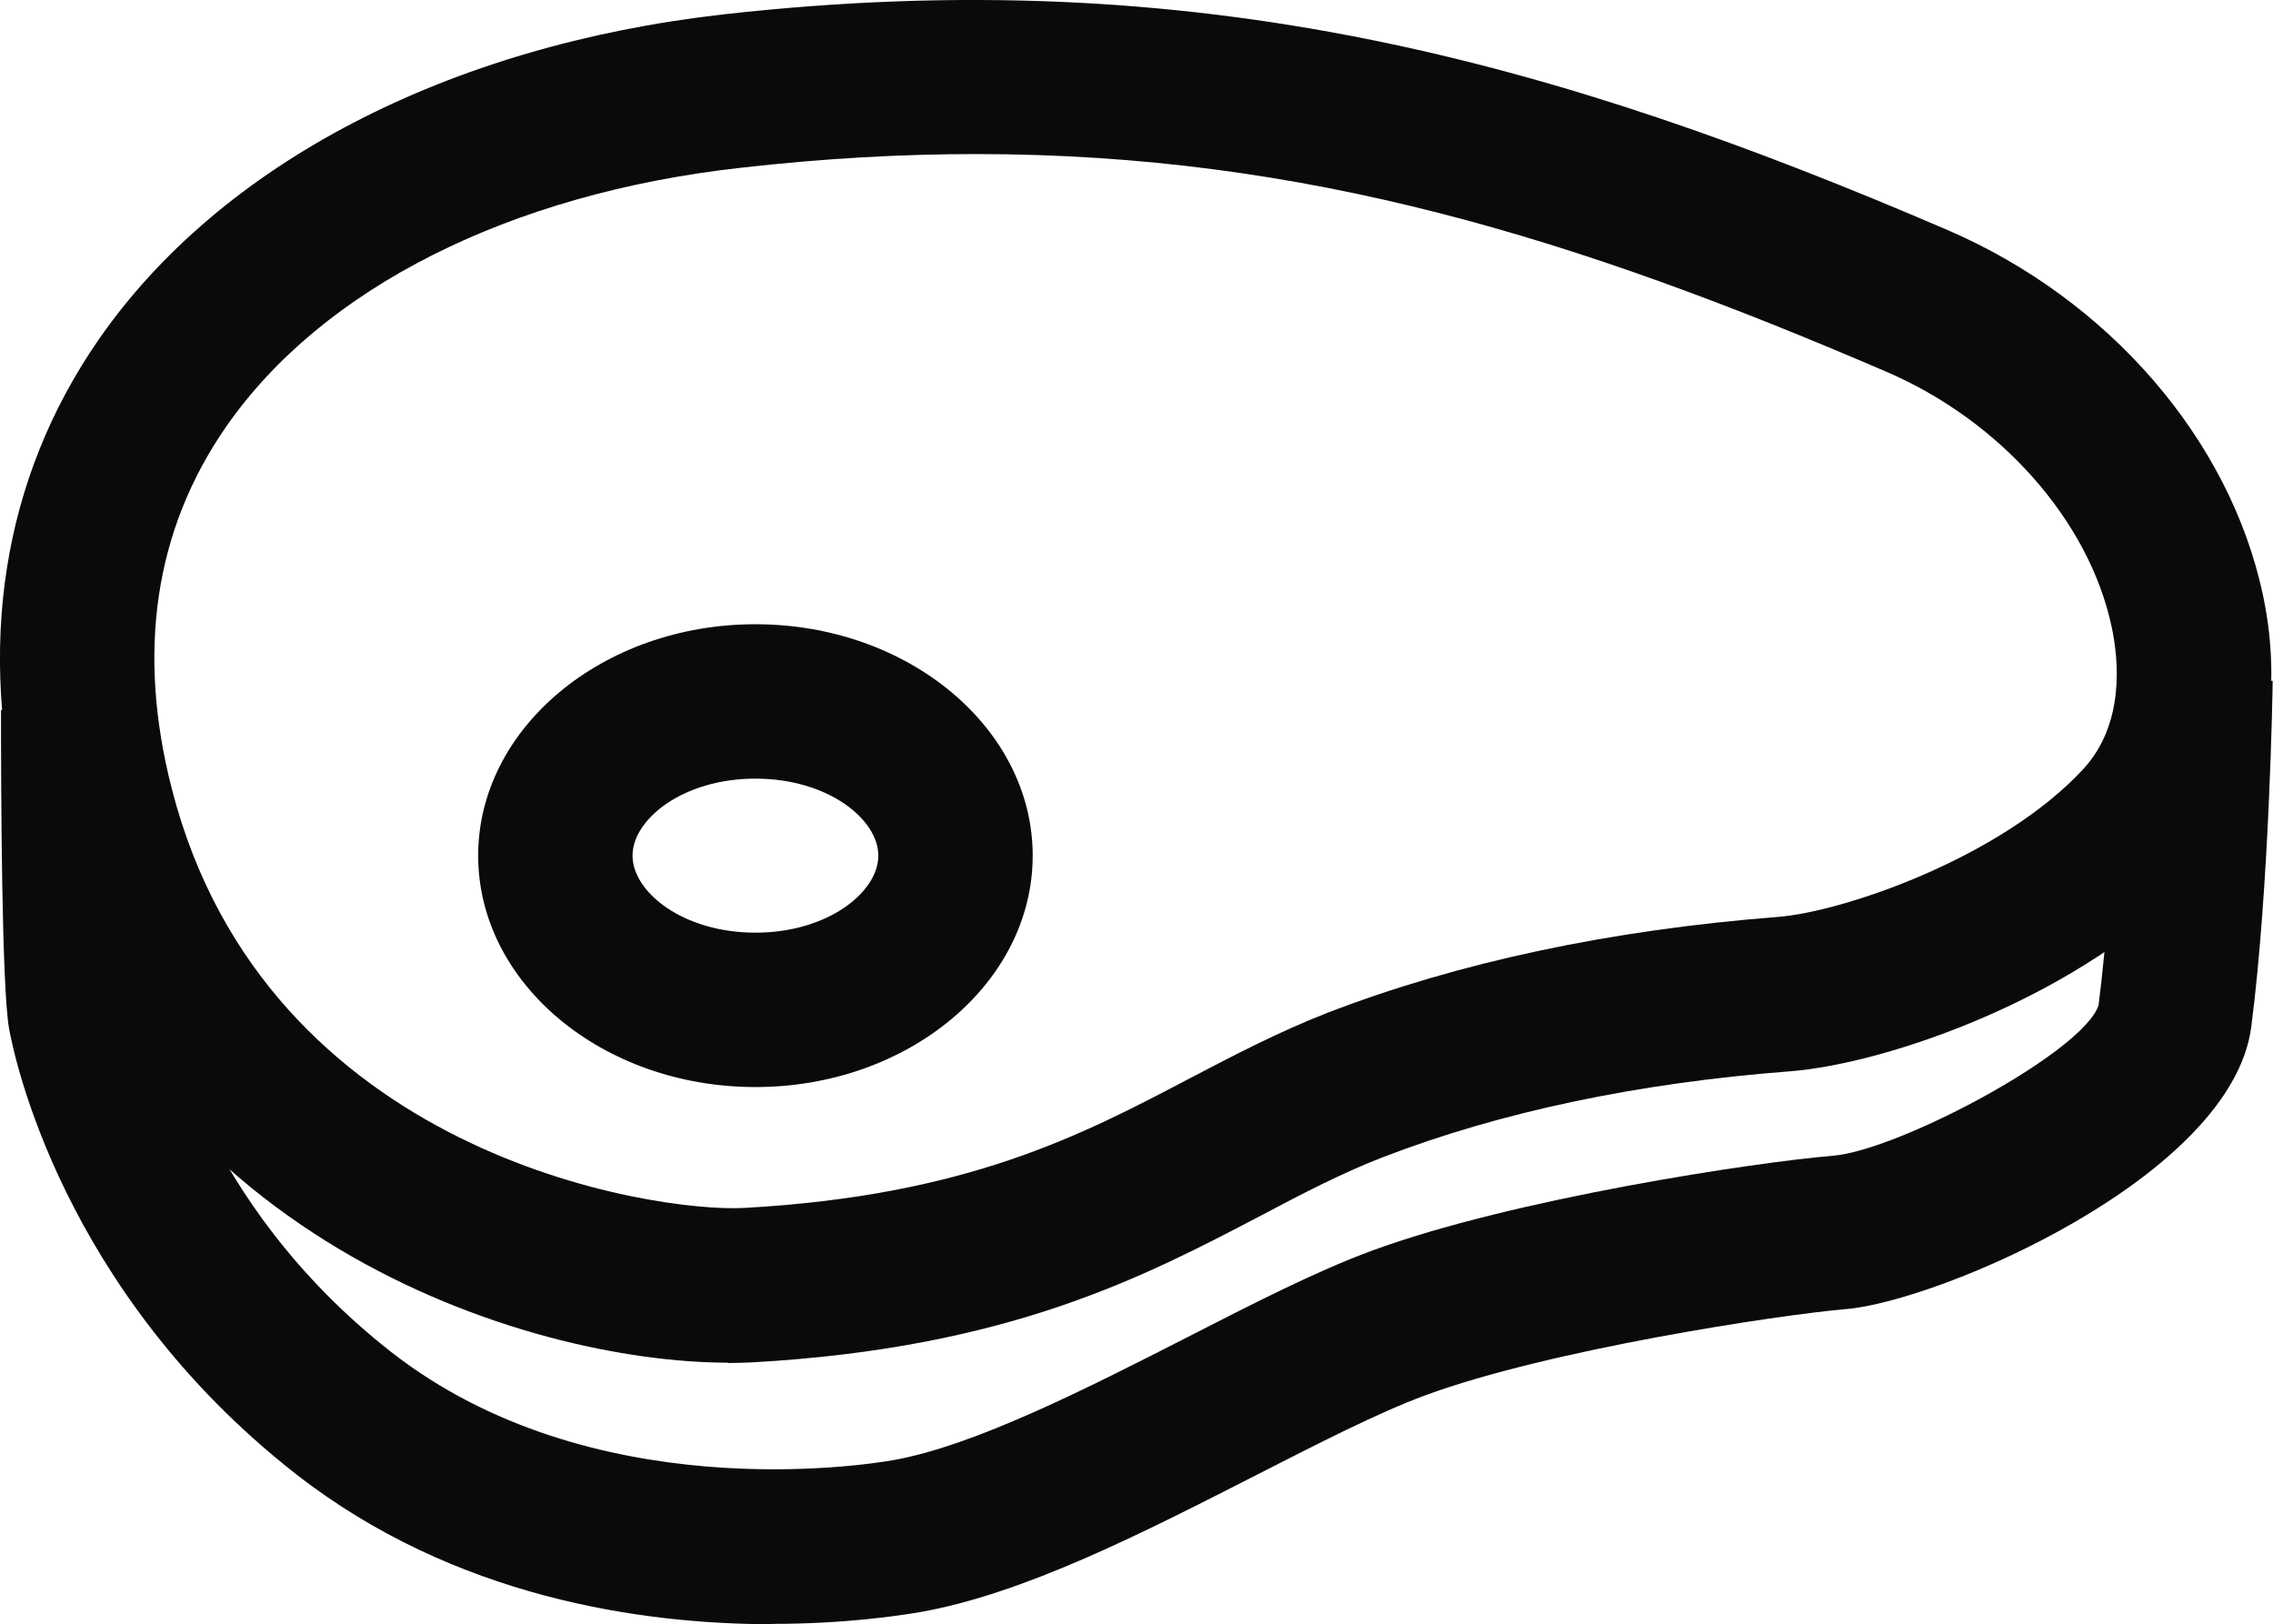 <svg xmlns="http://www.w3.org/2000/svg" xmlns:xlink="http://www.w3.org/1999/xlink" id="Calque_2" viewBox="0 0 67.88 48.5"><defs><style>      .cls-1 {        fill: none;      }      .cls-2 {        fill: #0a0a0a;      }      .cls-3 {        clip-path: url(#clippath);      }    </style><clipPath id="clippath"><rect class="cls-1" width="67.88" height="48.5"></rect></clipPath></defs><g id="Calque_1-2" data-name="Calque_1"><g class="cls-3"><path class="cls-2" d="M29.16,4.6c-2.25,0-4.58.13-7.04.41-6.91.77-12.51,3.6-15.38,7.75-2.12,3.07-2.66,6.7-1.61,10.79,2.8,10.93,14.38,12.66,17.09,12.52,6.64-.37,10.04-2.15,13.33-3.88,1.3-.68,2.64-1.38,4.1-1.95,3.92-1.51,8.44-2.47,13.44-2.86,1.94-.15,6.65-1.75,9.12-4.41,1.24-1.34,1.07-3.24.85-4.26-.67-3.15-3.31-6.15-6.75-7.62-9.2-3.96-17.31-6.49-27.16-6.49M21.74,40.69c-6,0-17.94-3.71-21.08-16C-.72,19.33.07,14.3,2.94,10.15,6.57,4.9,13.37,1.36,21.6.43c14.21-1.6,24.89,1.42,36.54,6.43,4.84,2.08,8.45,6.26,9.44,10.91.68,3.21-.04,6.26-1.99,8.35-3.36,3.63-9.24,5.65-12.14,5.87-4.55.35-8.63,1.21-12.14,2.56-1.22.47-2.39,1.08-3.62,1.73-3.55,1.86-7.57,3.97-15.21,4.4-.23.01-.48.02-.74.02"></path><path class="cls-2" d="M23.07,48.5c-3.88,0-9.49-.78-14.24-4.49C1.83,38.53.41,31.49.27,30.71.05,29.46.03,23.65.03,21.2h4.61c0,3.64.07,8,.18,8.71.04.23,1.11,5.96,6.86,10.46,5.95,4.65,14.09,3.39,15,3.23,2.42-.43,5.78-2.14,8.74-3.65,2.01-1.03,3.91-2,5.54-2.6,4.23-1.56,11.48-2.65,13.79-2.84,1.97-.17,7.46-3.09,7.92-4.49.5-3.85.59-9.7.59-9.76l4.61.07c0,.25-.1,6.18-.64,10.34-.59,4.47-9.33,8.19-12.1,8.42-1.99.17-8.87,1.21-12.58,2.58-1.38.51-3.16,1.42-5.04,2.38-3.41,1.74-6.93,3.54-10.04,4.09-.65.11-2.26.35-4.4.35"></path><path class="cls-2" d="M22.56,23.25c-2.16,0-3.67,1.21-3.67,2.3s1.51,2.3,3.67,2.3,3.67-1.21,3.67-2.3-1.51-2.3-3.67-2.3M22.56,32.46c-4.57,0-8.28-3.1-8.28-6.91s3.72-6.91,8.28-6.91,8.28,3.1,8.28,6.91-3.72,6.91-8.28,6.91"></path></g></g></svg>